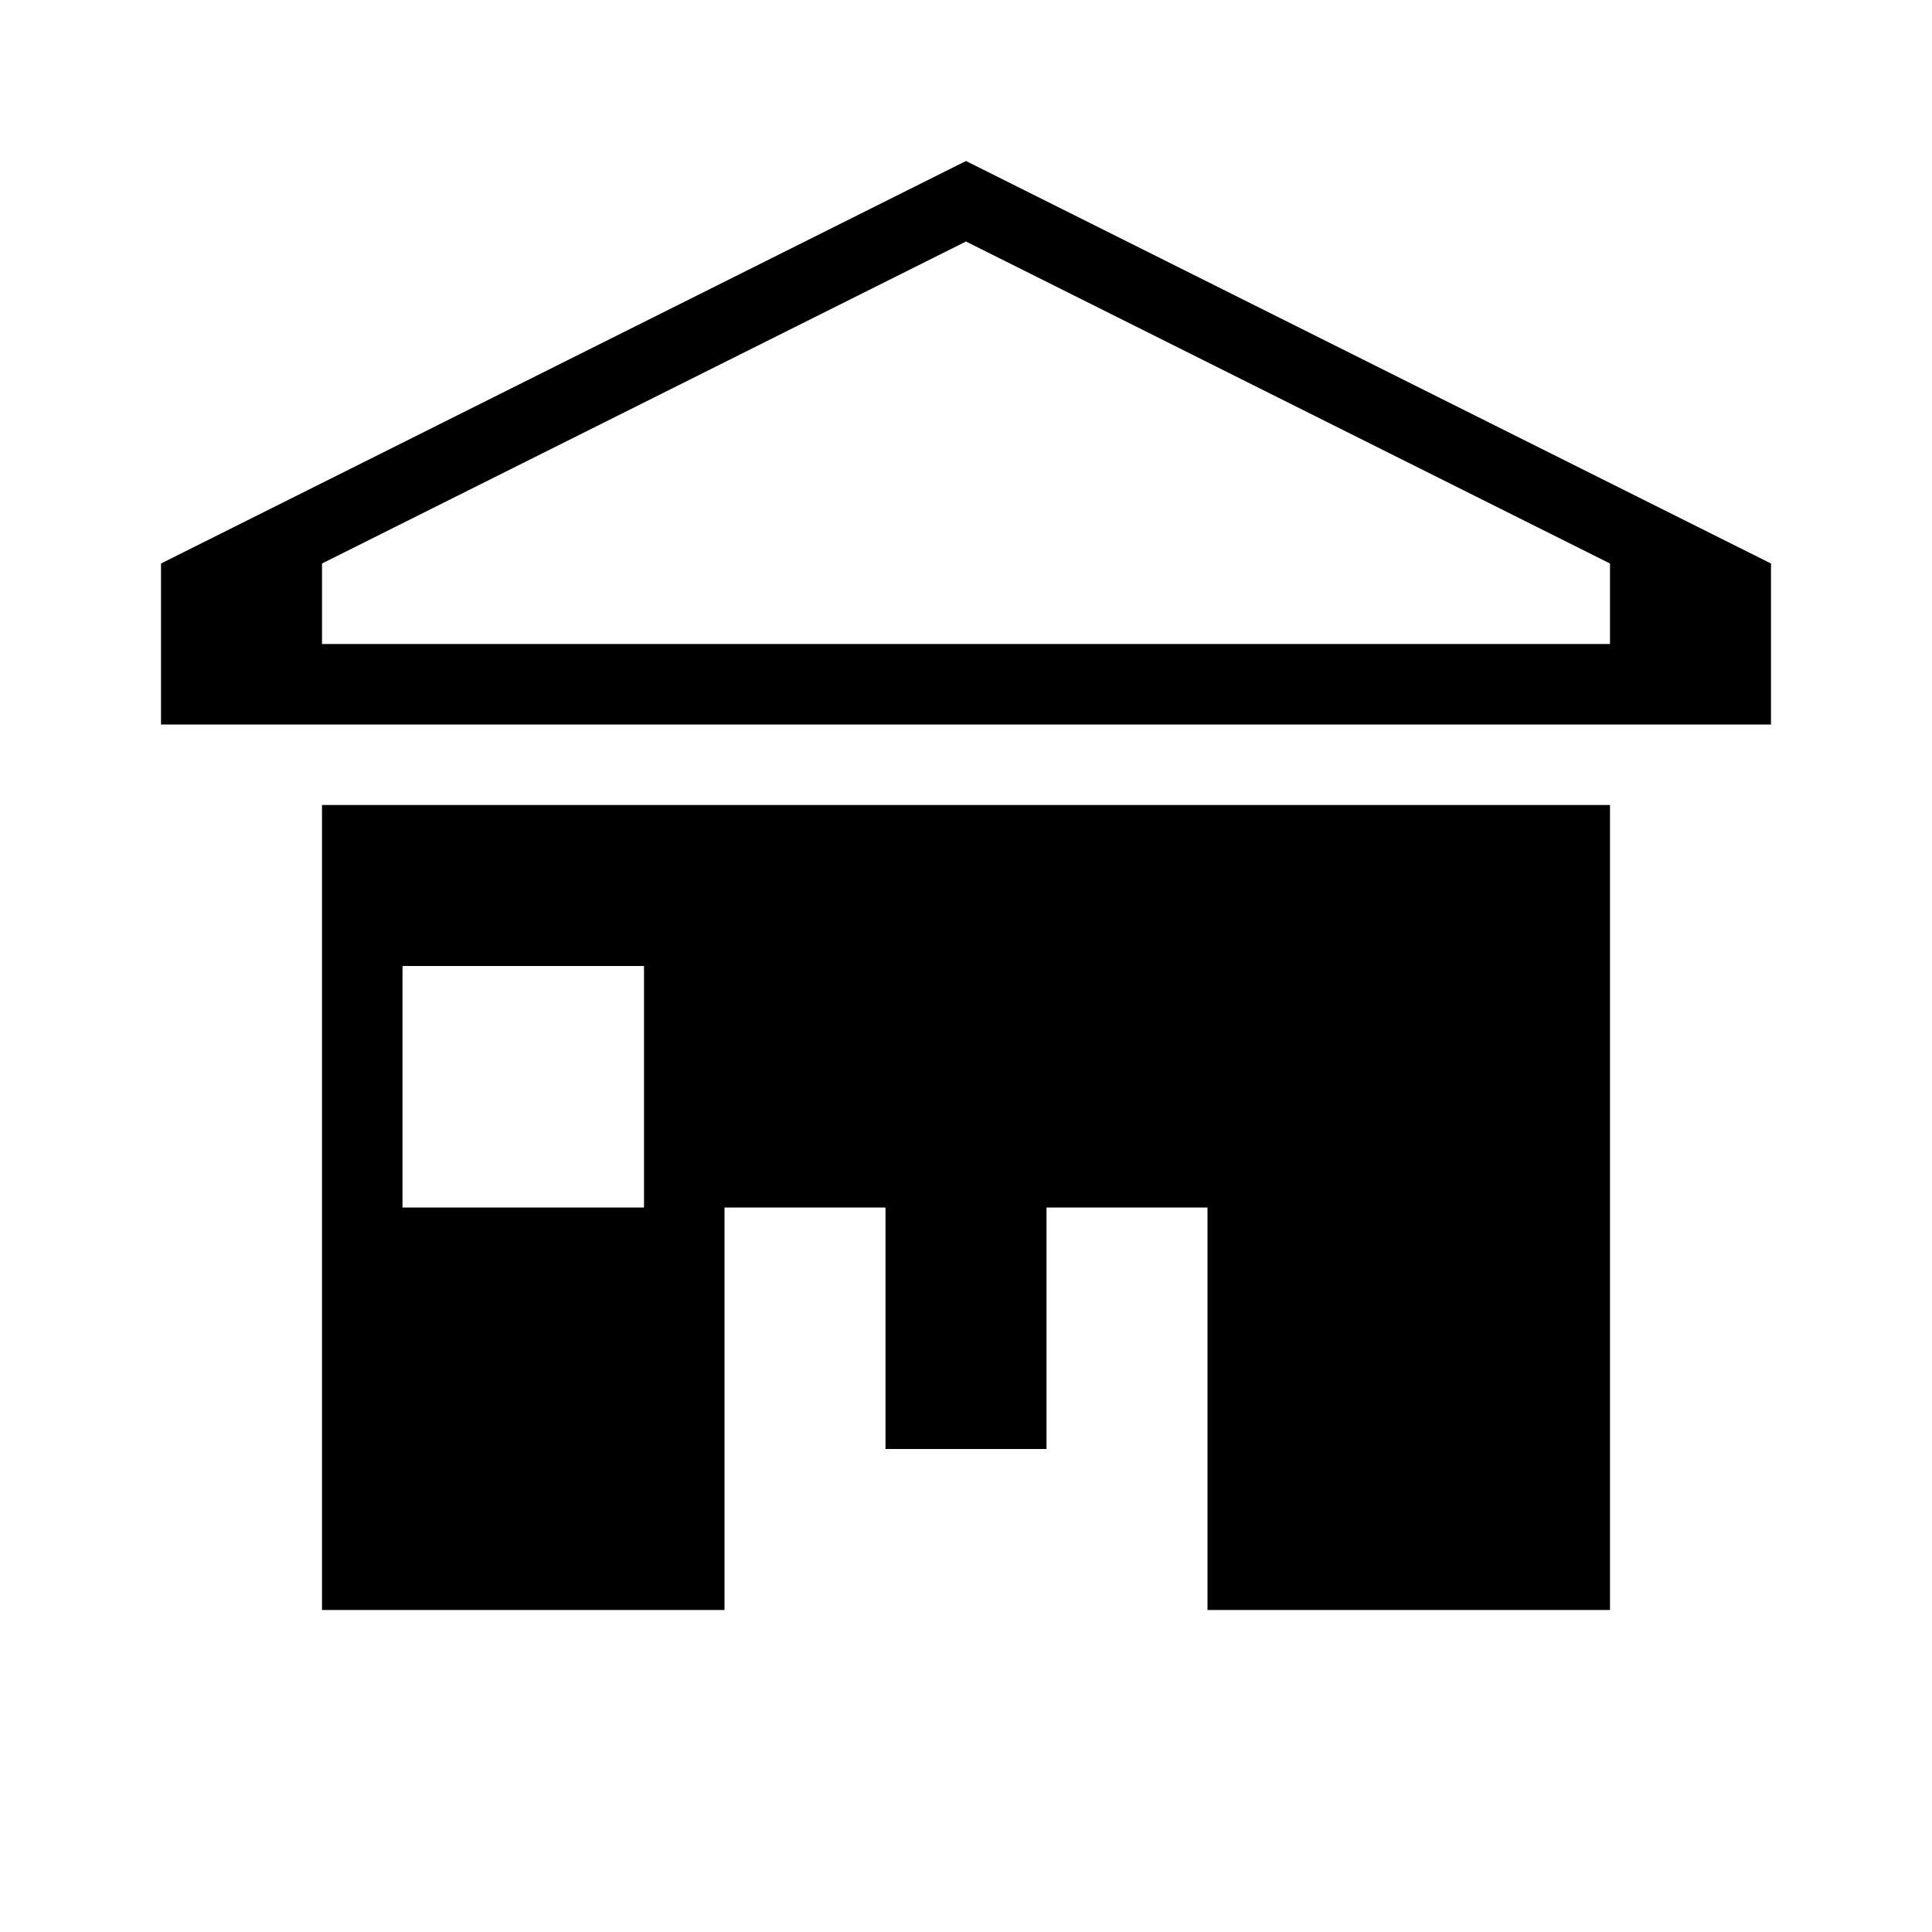 <svg xmlns="http://www.w3.org/2000/svg" viewBox="0 0 24 24" fill="currentColor" width="48" height="48">
  <path d="M12 2L2 7v2h20V7l-10-5zm8 6H4V7l8-4 8 4v1zM4 10v10h5v-5h6v5h5V10H4zm7 8h2v-3h-2v3zm-6-6h3v3H5v-3zm13 0h-3v3h3v-3z"/>
</svg>
